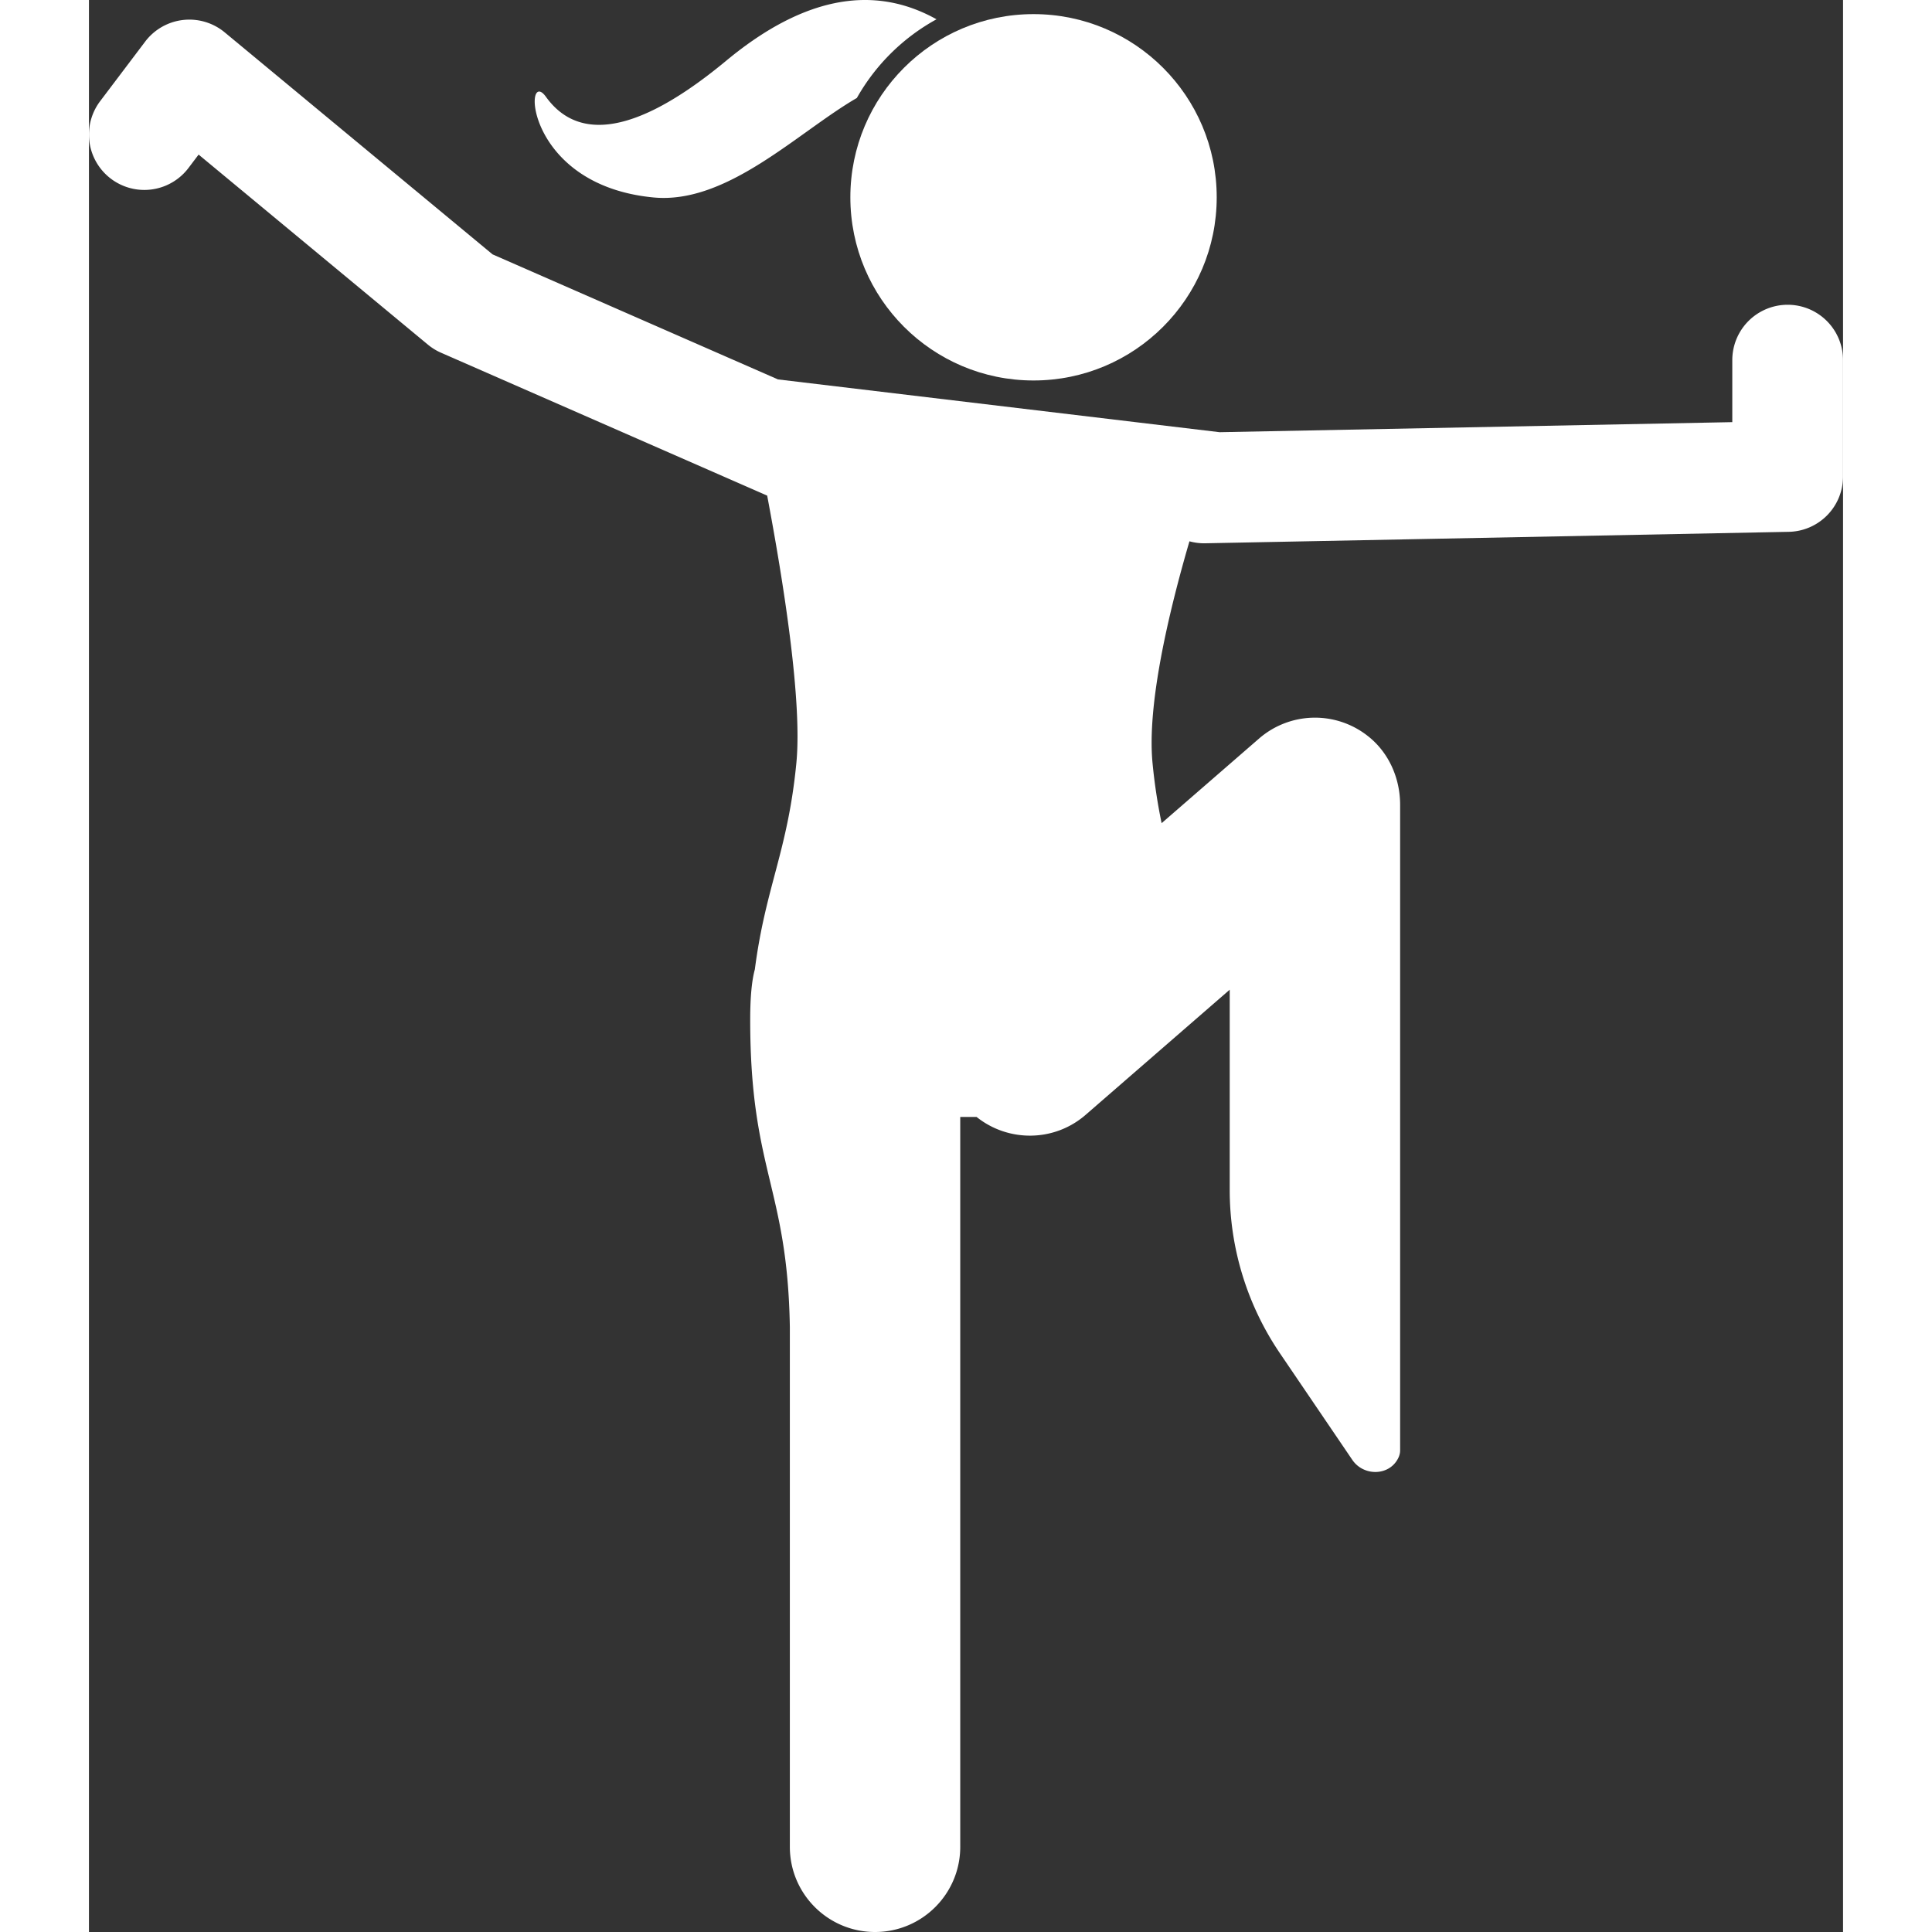 <svg xmlns="http://www.w3.org/2000/svg" version="1.1" xmlns:xlink="http://www.w3.org/1999/xlink" width="512" height="512" x="0" y="0" viewBox="0 0 205.881 226.761" style="enable-background:new 0 0 512 512" xml:space="preserve" class=""><rect x="0" y="0" width="205.881" height="226.761" fill="#333333" stroke="none"/><g><path d="M153.614 171.25c.176-.32.28-.658.28-1.007V94.457c0-3.108-1.322-6.129-3.766-8.05a10.01 10.01 0 0 0-12.79.276L125.9 96.616a65.112 65.112 0 0 1-1.065-7.051c-.663-6.827 1.865-17.58 4.332-26.031.543.147 1.111.232 1.7.232h.13l68.512-1.345a6.5 6.5 0 0 0 6.372-6.5v-13.65a6.5 6.5 0 0 0-13 0v7.276l-60.172 1.181-51.838-6.196-33.495-14.674-31.443-26.06A6.503 6.503 0 0 0 6.6 4.881l-5.285 6.992a6.5 6.5 0 0 0 10.37 7.84l1.186-1.569L39.783 40.45c.467.386.985.706 1.54.949l38.282 16.772c1.98 10.508 4.122 24.214 3.425 31.393-1.008 10.366-3.615 14.505-4.873 24.216-.348 1.272-.545 3.17-.545 5.906 0 17.754 4.376 19.609 4.653 36.058v61.017c0 5.523 4.476 10 10 10 5.521 0 10-4.477 10-10V131.1h1.923c3.697 2.963 9.092 2.965 12.796-.252l16.91-14.686v23.516c0 6.83 2.053 13.503 5.89 19.154l8.499 12.515c1.29 1.901 4.228 1.92 5.331-.097z" fill="#ffffff" opacity="1" data-original="#000000" class=""></path><path d="M99.48 2.264C93.628-.996 85.538-1.78 74.798 7.126c-12.91 10.705-18.507 7.92-21.163 4.234s-2.564 10.365 12.632 11.816C74.917 24 83.22 15.502 90.13 11.5a23.968 23.968 0 0 1 9.351-9.237z" fill="#ffffff" opacity="1" data-original="#000000" class=""></path><circle cx="110.867" cy="23.157" r="21.5" fill="#ffffff" opacity="1" data-original="#000000" class=""></circle></g></svg>
